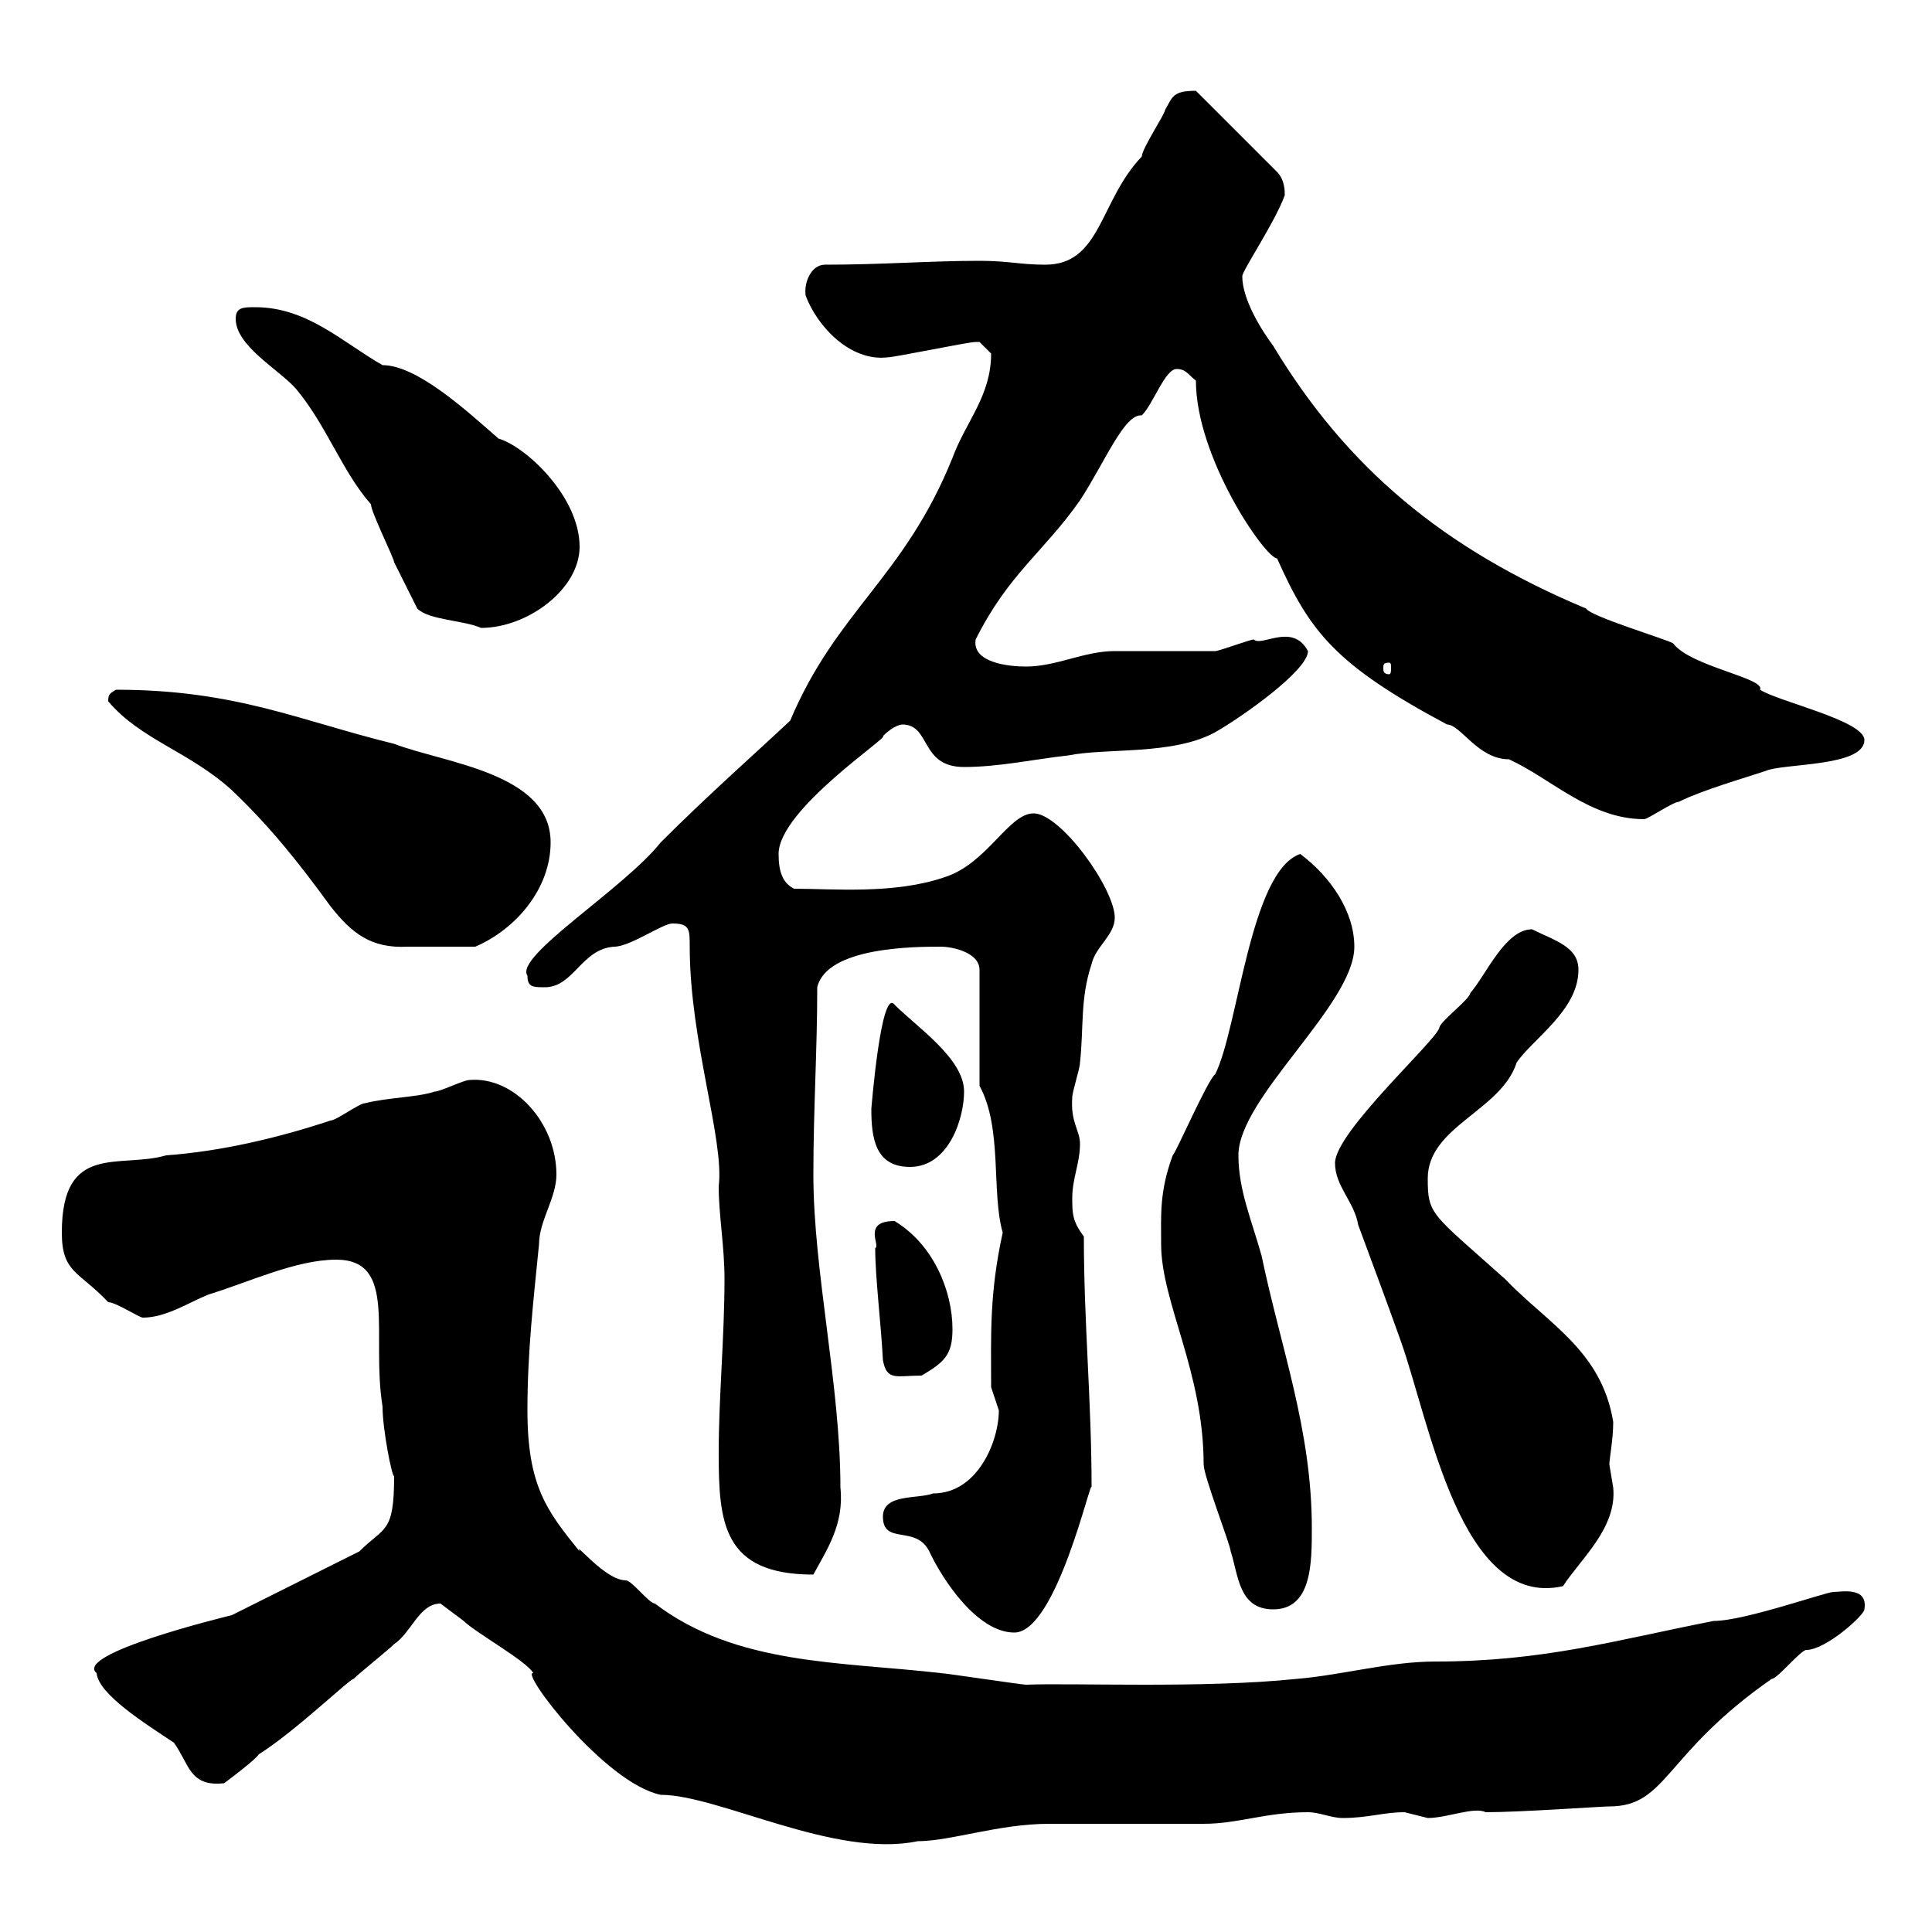 <svg xmlns="http://www.w3.org/2000/svg" xmlns:xlink="http://www.w3.org/1999/xlink" width="300" height="300"><path d="M68.40 249C68.40 249 72 251.70 72 251.70C73.80 253.50 81.90 258 82.80 259.80C80.70 259.50 93.90 276.90 102.60 278.70C111.60 278.70 129.60 288.60 142.50 285.90C147.60 285.90 155.10 283.20 162.90 283.20C165.90 283.20 183.90 283.20 186.90 283.20C192.30 283.20 196.50 281.40 203.10 281.40C204.90 281.40 206.70 282.30 208.50 282.30C212.40 282.30 214.80 281.40 218.10 281.40C218.10 281.40 221.70 282.30 221.70 282.30C224.70 282.30 228.90 280.50 230.70 281.40C236.10 281.40 248.70 280.50 249.90 280.50C258.90 280.50 258.30 272.40 275.10 260.70C276 260.70 279.60 256.20 280.50 256.20C283.50 256.20 289.50 250.80 289.50 249.90C290.10 246.30 285.90 247.20 284.70 247.20C283.50 247.20 270.90 251.70 266.10 251.70C250.80 254.70 239.70 258 222.90 258C215.70 258 208.50 260.10 201.30 260.70C186.90 262.20 166.50 261.30 159.30 261.60C158.70 261.60 146.70 259.80 146.10 259.80C130.50 258 114.30 258.60 101.70 249C100.80 249 98.10 245.40 97.20 245.40C93.90 245.40 89.10 239.10 90 240.90C84.90 234.60 81.90 230.70 81.90 219C81.90 210 82.80 202.20 83.70 193.20C83.70 189.60 86.40 186 86.40 182.40C86.40 174.30 79.80 167.10 72.90 167.70C72 167.70 68.40 169.50 67.50 169.50C64.80 170.40 60.30 170.40 56.70 171.30C55.80 171.30 52.20 174 51.30 174C43.20 176.70 34.20 178.80 25.80 179.40C18.60 181.50 9.60 177.30 9.60 191.40C9.60 197.70 12.30 197.40 16.80 202.20C18 202.20 21.60 204.60 22.20 204.60C25.80 204.60 29.40 202.20 32.40 201C38.40 199.20 45.90 195.60 52.20 195.60C61.80 195.60 57.60 207.30 59.40 218.40C59.40 222 60.90 229.50 61.20 229.20C61.20 238.20 59.70 237 55.80 240.90L36 250.80C34.80 251.10 11.40 256.80 15 259.80C15.30 263.10 22.50 267.60 27 270.60C29.40 273.90 29.40 277.50 34.80 276.90C36 276 39.60 273.30 40.20 272.40C45.90 268.80 54.30 260.70 54.90 260.70C55.80 259.80 60.30 256.20 61.20 255.30C63.90 253.50 65.10 249 68.40 249ZM137.10 235.50C137.10 240 142.20 236.70 144.30 240.90C146.40 245.40 151.80 253.50 157.50 253.50C164.10 253.50 169.50 228.90 169.50 231C169.50 217.50 168.30 205.50 168.30 192C166.50 189.60 166.50 188.40 166.50 186C166.50 183 167.70 180.60 167.70 177.60C167.70 175.50 166.20 174.30 166.50 170.40C166.50 169.50 167.70 165.90 167.70 165C168.30 159.60 167.70 155.10 169.50 149.70C170.10 147 173.10 145.20 173.10 142.50C173.10 138 164.70 126.30 160.50 126.30C156.60 126.30 153.30 134.10 146.70 136.20C138.90 138.90 129.30 138 123.30 138C121.50 137.10 120.90 135.30 120.90 132.60C120.90 125.70 138.30 114.30 137.10 114.30C138.90 112.50 140.10 112.50 140.10 112.50C144.60 112.50 142.80 119.10 149.70 119.10C155.10 119.10 160.50 117.90 165.90 117.30C171.90 116.10 182.10 117.30 188.70 113.70C192.90 111.30 203.10 104.10 203.10 101.10C200.70 96.60 195.90 100.50 194.70 99.30C194.10 99.30 189.30 101.10 188.70 101.10C186.90 101.10 174.90 101.10 173.10 101.10C168.30 101.10 164.10 103.50 159.30 103.50C156.60 103.50 150.90 102.90 151.50 99.30C156.60 89.10 162 85.80 167.70 77.70C171.60 71.70 174.60 64.20 177.30 64.50C179.10 62.70 180.90 57.30 182.70 57.30C184.20 57.30 184.50 58.20 185.70 59.10C185.70 71.10 196.50 86.70 198.30 86.70C203.40 98.10 207.30 103.20 224.70 112.50C226.80 112.50 229.50 117.90 234.30 117.90C240.90 120.90 246.90 127.20 255.30 127.20C255.90 127.20 259.80 124.50 260.70 124.50C264.30 122.70 270.60 120.90 274.20 119.70C276.90 118.50 289.50 119.10 289.50 114.90C289.50 111.90 276 108.90 273.30 107.10C274.20 105.30 262.50 103.50 259.80 99.90C258.90 99.30 246.90 95.70 246.30 94.50C224.10 85.20 209.10 72.60 197.70 53.70C195.90 51.30 192.90 46.50 192.90 42.90C192.90 42 198 34.50 199.50 30.30C199.50 29.70 199.50 27.90 198.30 26.70L185.70 14.10C182.10 14.10 182.10 15 180.90 17.10C180.90 17.70 177.30 23.10 177.30 24.30C170.70 31.20 171 41.10 162.30 41.10C158.40 41.10 156.60 40.50 152.10 40.50C144.30 40.50 137.10 41.10 128.10 41.10C126 41.10 124.80 43.80 125.10 45.90C126.90 50.70 132 56.10 137.70 55.50C138.90 55.50 150.30 53.10 151.50 53.10C151.50 53.10 151.50 53.10 152.10 53.10C152.10 53.10 153.90 54.90 153.90 54.90C153.90 61.50 150 65.40 147.90 71.10C140.40 89.70 129.90 94.80 122.70 111.90C117.60 116.70 110.10 123.30 102.60 130.80C96.90 138 79.80 148.50 81.90 151.50C81.90 153.30 82.80 153.30 84.60 153.30C89.10 153.30 90.30 147.30 95.40 147C97.80 147 102.90 143.40 104.40 143.40C107.10 143.40 107.10 144.30 107.10 147C107.10 161.70 112.50 177 111.60 184.20C111.60 188.70 112.50 193.50 112.50 198.60C112.50 207.60 111.60 216.90 111.60 225.60C111.60 236.40 112.20 244.50 126.30 244.50C128.40 240.60 131.10 236.70 130.50 231C130.50 215.10 126.30 197.40 126.30 182.40C126.30 172.20 126.90 163.20 126.90 153.30C128.40 147 142.20 147 146.10 147C147.90 147 152.10 147.90 152.10 150.60L152.10 168.60C155.70 175.20 153.90 185.10 155.70 191.40C153.60 201 153.90 207.30 153.90 215.40C153.90 215.40 155.10 219 155.10 219C155.10 223.80 151.80 231.90 144.90 231.90C142.50 232.80 137.10 231.90 137.10 235.50ZM180.30 193.20C180.30 202.20 186.90 213 186.90 227.40C186.90 229.20 191.10 240 191.10 240.90C192.30 244.50 192.30 249.90 197.70 249.90C203.70 249.90 203.70 242.70 203.70 237.30C203.70 222 198.90 209.40 195.90 195C194.40 189.60 192.30 184.80 192.30 179.40C192.30 170.40 210.30 156 210.30 147C210.30 141.60 206.70 136.20 201.90 132.60C194.10 135.30 192.30 159.60 188.70 166.80C187.50 167.70 182.70 178.80 182.10 179.40C180 185.10 180.30 188.70 180.30 193.20ZM207.30 180.60C207.30 184.20 210.30 186.60 210.90 190.20C213 195.90 215.70 203.10 217.50 208.20C222 220.80 226.80 249.90 242.70 246.30C245.40 242.10 251.10 237.30 250.50 231C250.50 231 249.90 227.40 249.90 227.40C249.90 226.50 250.50 223.50 250.50 220.80C248.70 209.70 240.30 205.50 233.70 198.60C222.30 188.40 221.70 188.70 221.70 183C221.70 174.90 233.10 172.50 235.50 165C237.90 161.40 245.10 156.90 245.10 150.60C245.10 147 241.50 146.10 237.90 144.30C233.70 144.30 230.70 151.50 228.30 154.20C228.30 155.10 223.50 158.70 223.50 159.60C222.90 161.70 207.30 175.80 207.30 180.60ZM137.10 211.20C137.70 214.50 139.20 213.60 143.10 213.60C146.70 211.50 147.90 210.30 147.90 206.40C147.90 200.40 144.90 193.20 138.90 189.60C133.80 189.60 136.80 193.50 135.90 193.80C135.90 198.30 136.80 205.50 137.10 211.20ZM135.30 172.20C135.30 176.70 135.90 181.20 141.30 181.20C147.30 181.20 149.70 173.70 149.70 169.50C149.70 164.40 142.50 159.60 138.90 156C136.80 153.30 135.30 172.20 135.30 172.20ZM16.80 108.90C21.90 114.90 29.40 116.70 36 122.70C42 128.40 46.50 134.10 51.30 140.70C54.60 144.90 57.60 147.30 63.30 147C66.60 147 69.90 147 73.80 147C80.10 144.30 85.50 138 85.50 130.80C85.50 120 69 118.50 61.20 115.50C46.50 111.90 36.60 107.10 18 107.10C17.10 107.70 16.80 107.70 16.80 108.90ZM215.70 102.90C216 102.90 216 103.20 216 103.80C216 104.10 216 104.70 215.70 104.70C214.80 104.70 214.80 104.10 214.80 103.80C214.80 103.20 214.80 102.90 215.70 102.90ZM36.60 49.50C36.60 53.70 43.20 57.30 45.90 60.30C50.70 66 53.10 73.20 57.60 78.30C57.60 79.50 61.20 86.70 61.20 87.30C62.10 89.10 64.80 94.50 64.80 94.50C66.60 96.30 72 96.30 74.70 97.50C81.90 97.50 90 91.50 90 84.90C90 77.10 81.60 69.30 77.40 68.10C72.60 63.90 64.80 56.70 59.40 56.70C53.10 53.10 47.70 47.70 39.60 47.70C37.80 47.70 36.60 47.70 36.60 49.50Z"/></svg>